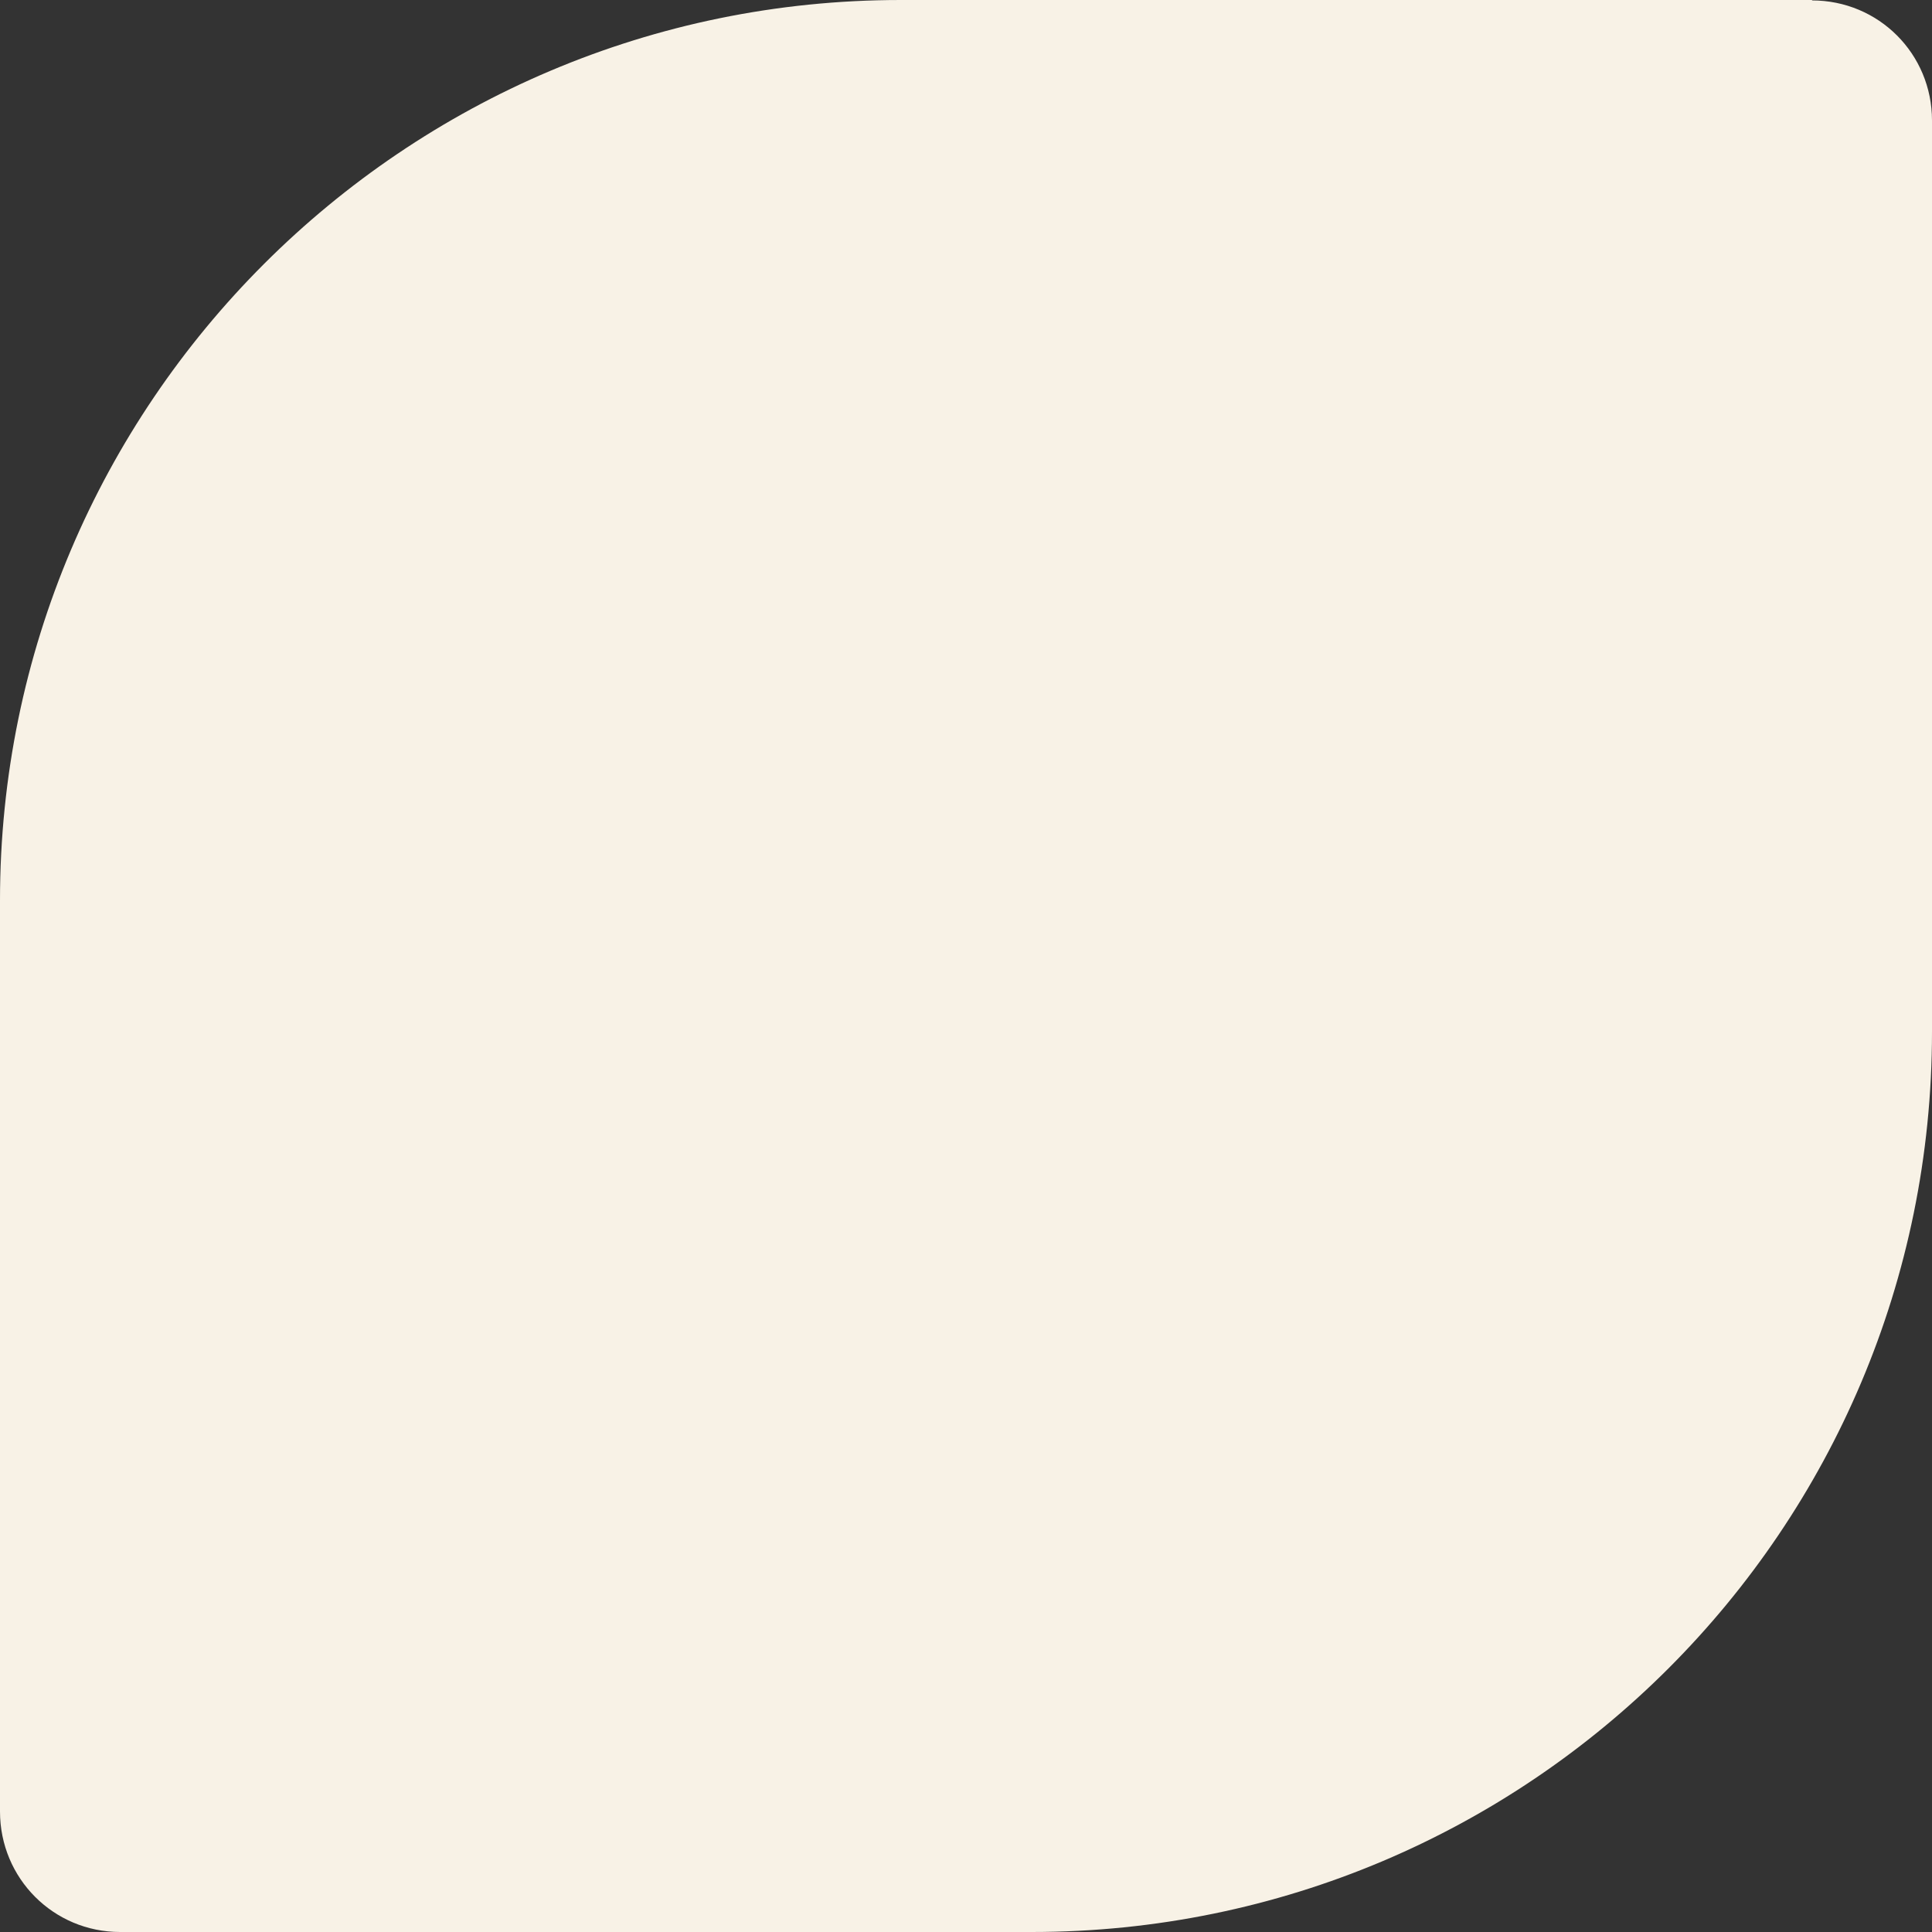 <svg width="820" height="820" fill="none" xmlns="http://www.w3.org/2000/svg"><rect width="100%" height="100%" fill="#333333" stroke="none"/><path d="M769.181 0H382.265C171.408 0 0 171.336 0 382.104v386.754C0 797.27 22.74 820 50.992 820h386.916C649.109 820 820 649.009 820 437.896V51.142c0-28.24-22.567-50.97-50.992-50.97l.173-.172Z" fill="#F8F2E6"/></svg>